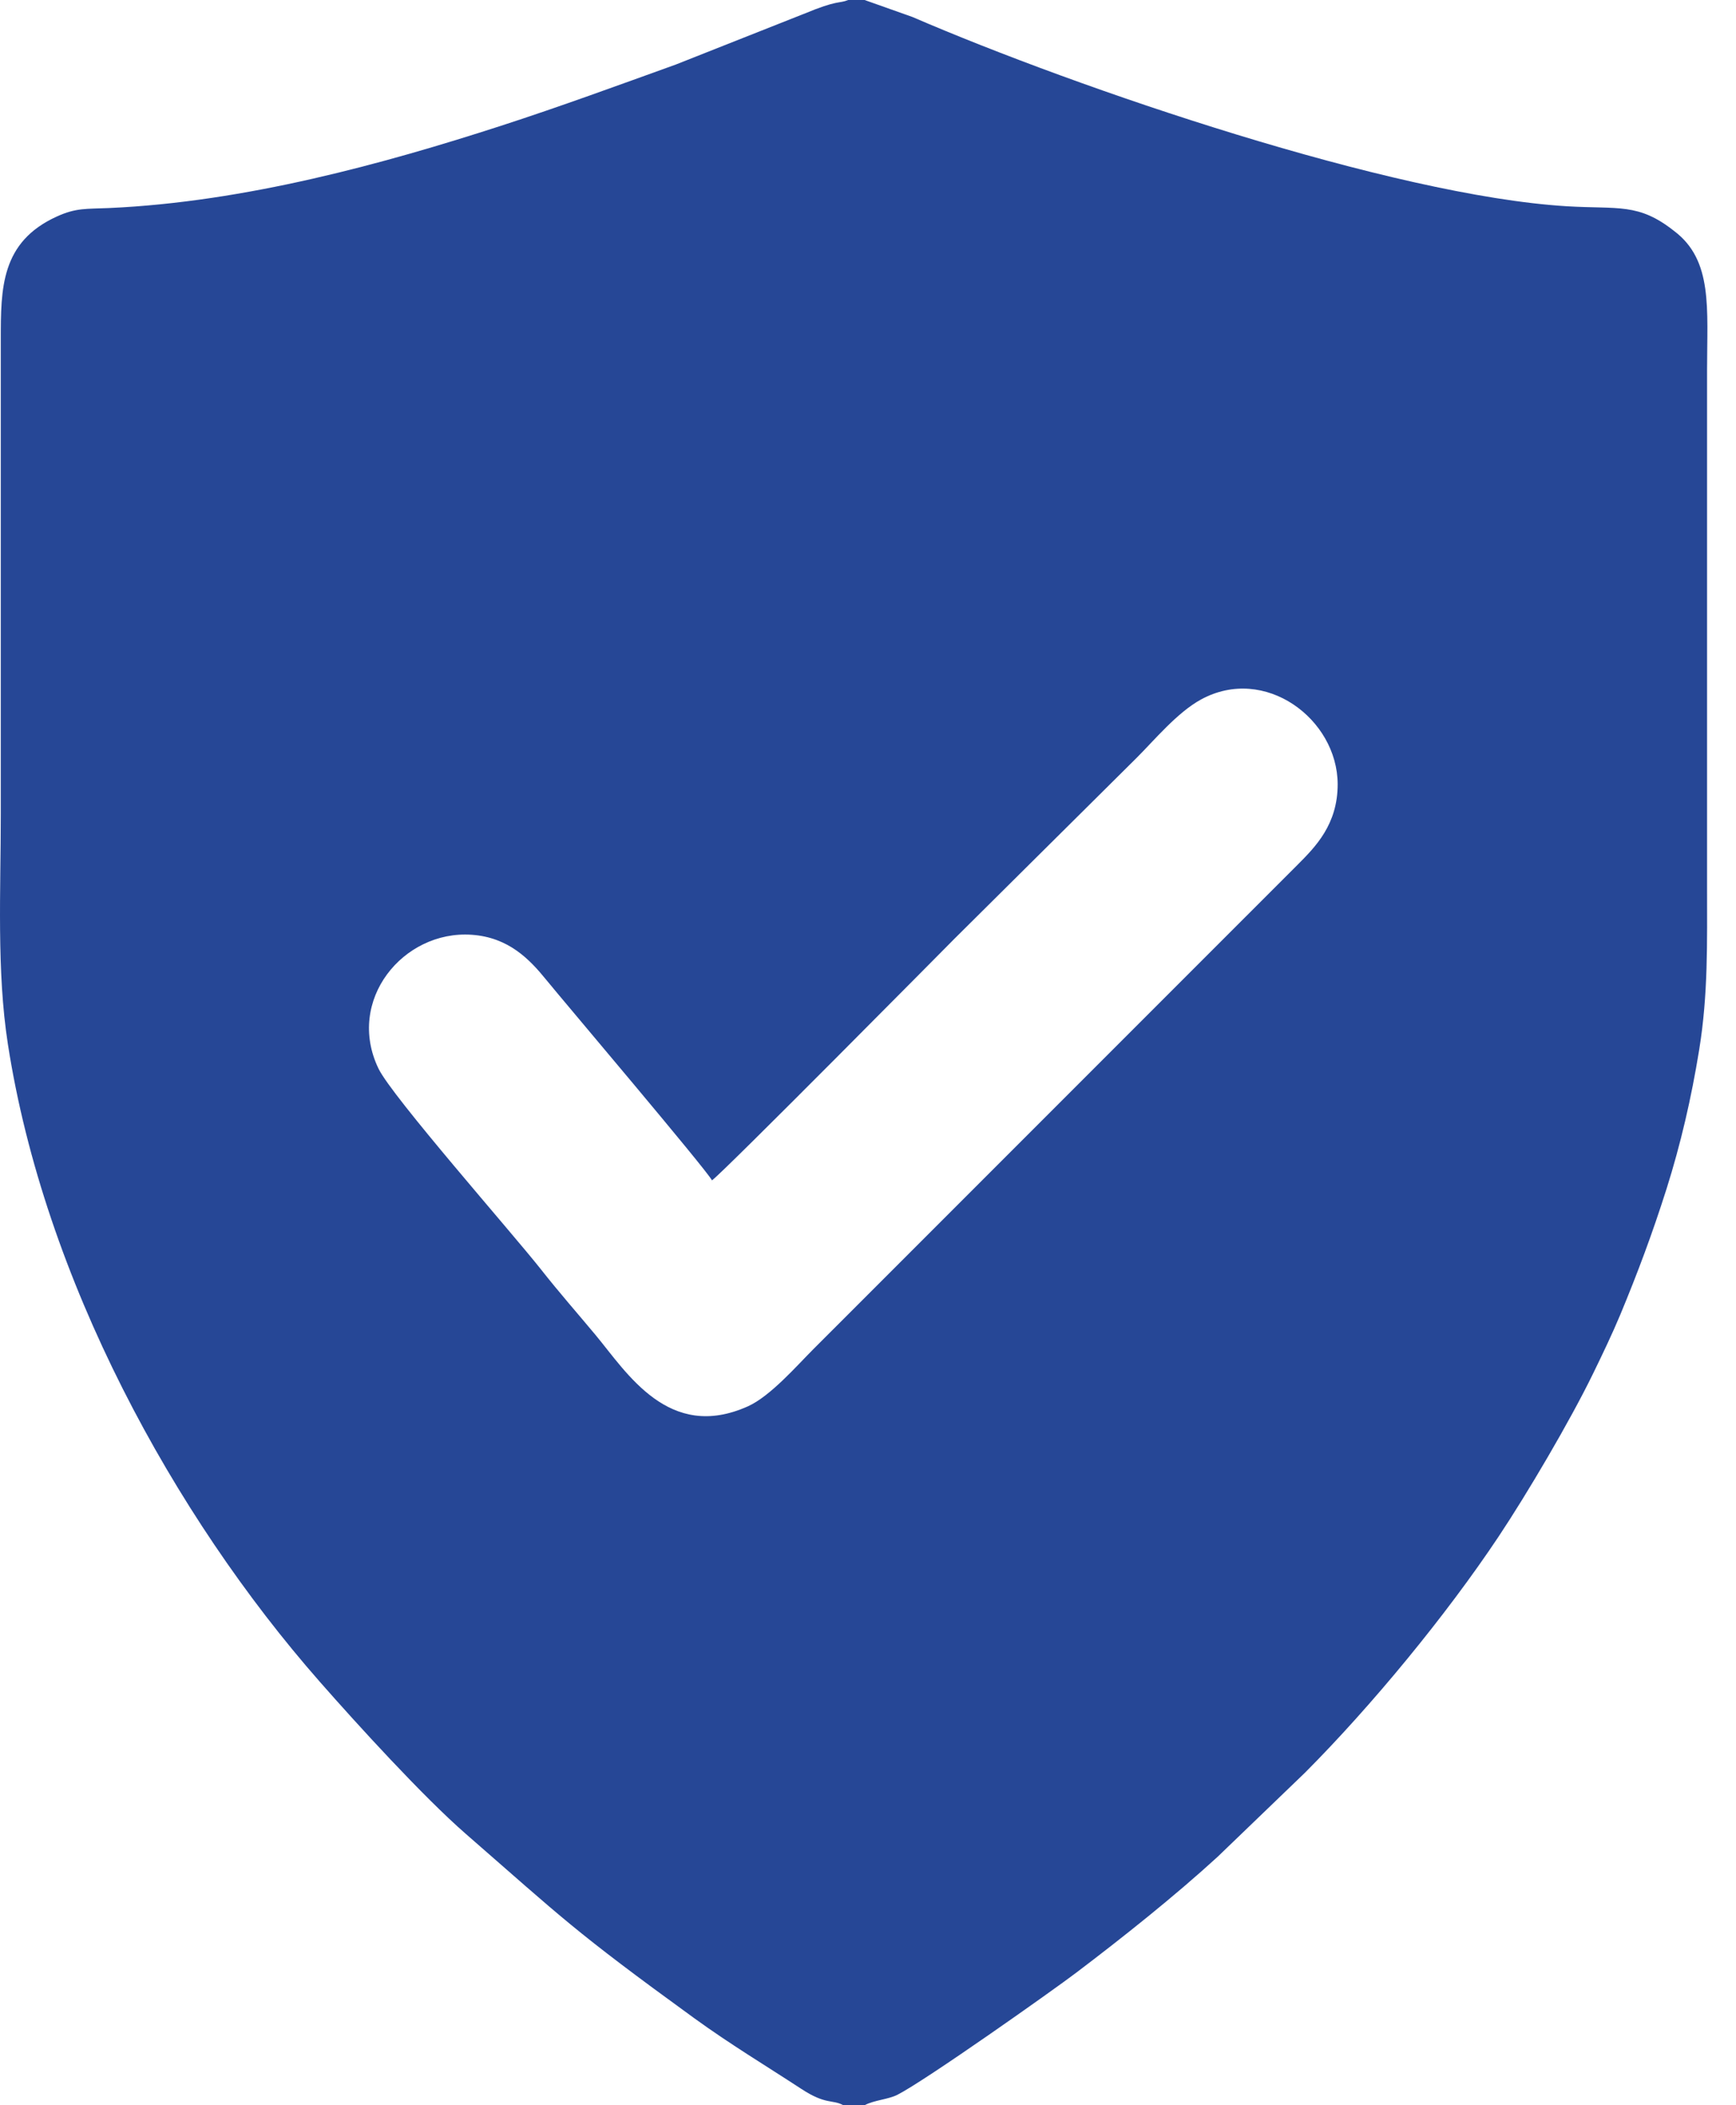 <svg width="33" height="40" viewBox="0 0 33 40" fill="none" xmlns="http://www.w3.org/2000/svg">
<path fill-rule="evenodd" clip-rule="evenodd" d="M16.03 40H16.435C16.621 39.902 16.883 39.891 17.059 39.802C17.597 39.528 20.018 37.816 20.453 37.486C21.34 36.815 22.335 36.023 23.147 35.279L24.81 33.679C26.075 32.409 27.489 30.693 28.487 29.196C29.03 28.381 29.845 27 30.285 26.095C30.455 25.747 30.65 25.34 30.801 24.978C31.128 24.191 31.407 23.448 31.679 22.591C31.948 21.739 32.151 20.868 32.3 19.947C32.472 18.889 32.45 17.916 32.45 16.816V7.02C32.45 5.864 32.564 4.946 31.825 4.39C31.145 3.851 30.766 3.978 29.784 3.919C26.47 3.718 20.497 1.683 17.343 0.322L16.435 0H16.125C15.93 0.076 15.938 -0.01 15.274 0.266L12.845 1.227C11.759 1.618 10.653 2.024 9.521 2.391C7.314 3.105 4.664 3.838 2.07 3.953C1.634 3.972 1.447 3.947 1.08 4.114C0.015 4.598 0.015 5.481 0.015 6.449V15.469C0.015 16.924 -0.066 18.45 0.15 19.84C0.841 24.297 3.297 28.789 6.078 31.953C6.78 32.753 8.046 34.141 8.855 34.845C10.69 36.443 10.889 36.673 13.193 38.344C13.892 38.85 14.538 39.236 15.234 39.691C15.703 39.998 15.821 39.886 16.03 40ZM13.534 22.427C13.416 22.207 10.692 18.997 10.386 18.62C10.07 18.231 9.671 17.809 8.964 17.761C7.663 17.672 6.57 19.009 7.195 20.304C7.45 20.833 9.727 23.415 10.281 24.116C10.627 24.556 10.98 24.956 11.319 25.363C11.918 26.083 12.713 27.397 14.219 26.72C14.645 26.528 15.149 25.947 15.46 25.636L24.665 16.432C25.003 16.093 25.43 15.666 25.428 14.898C25.423 13.661 24.043 12.627 22.828 13.292C22.378 13.538 21.94 14.067 21.609 14.397L18.147 17.833C18.025 17.956 13.701 22.325 13.534 22.427Z" fill="#264796"/>
</svg>
